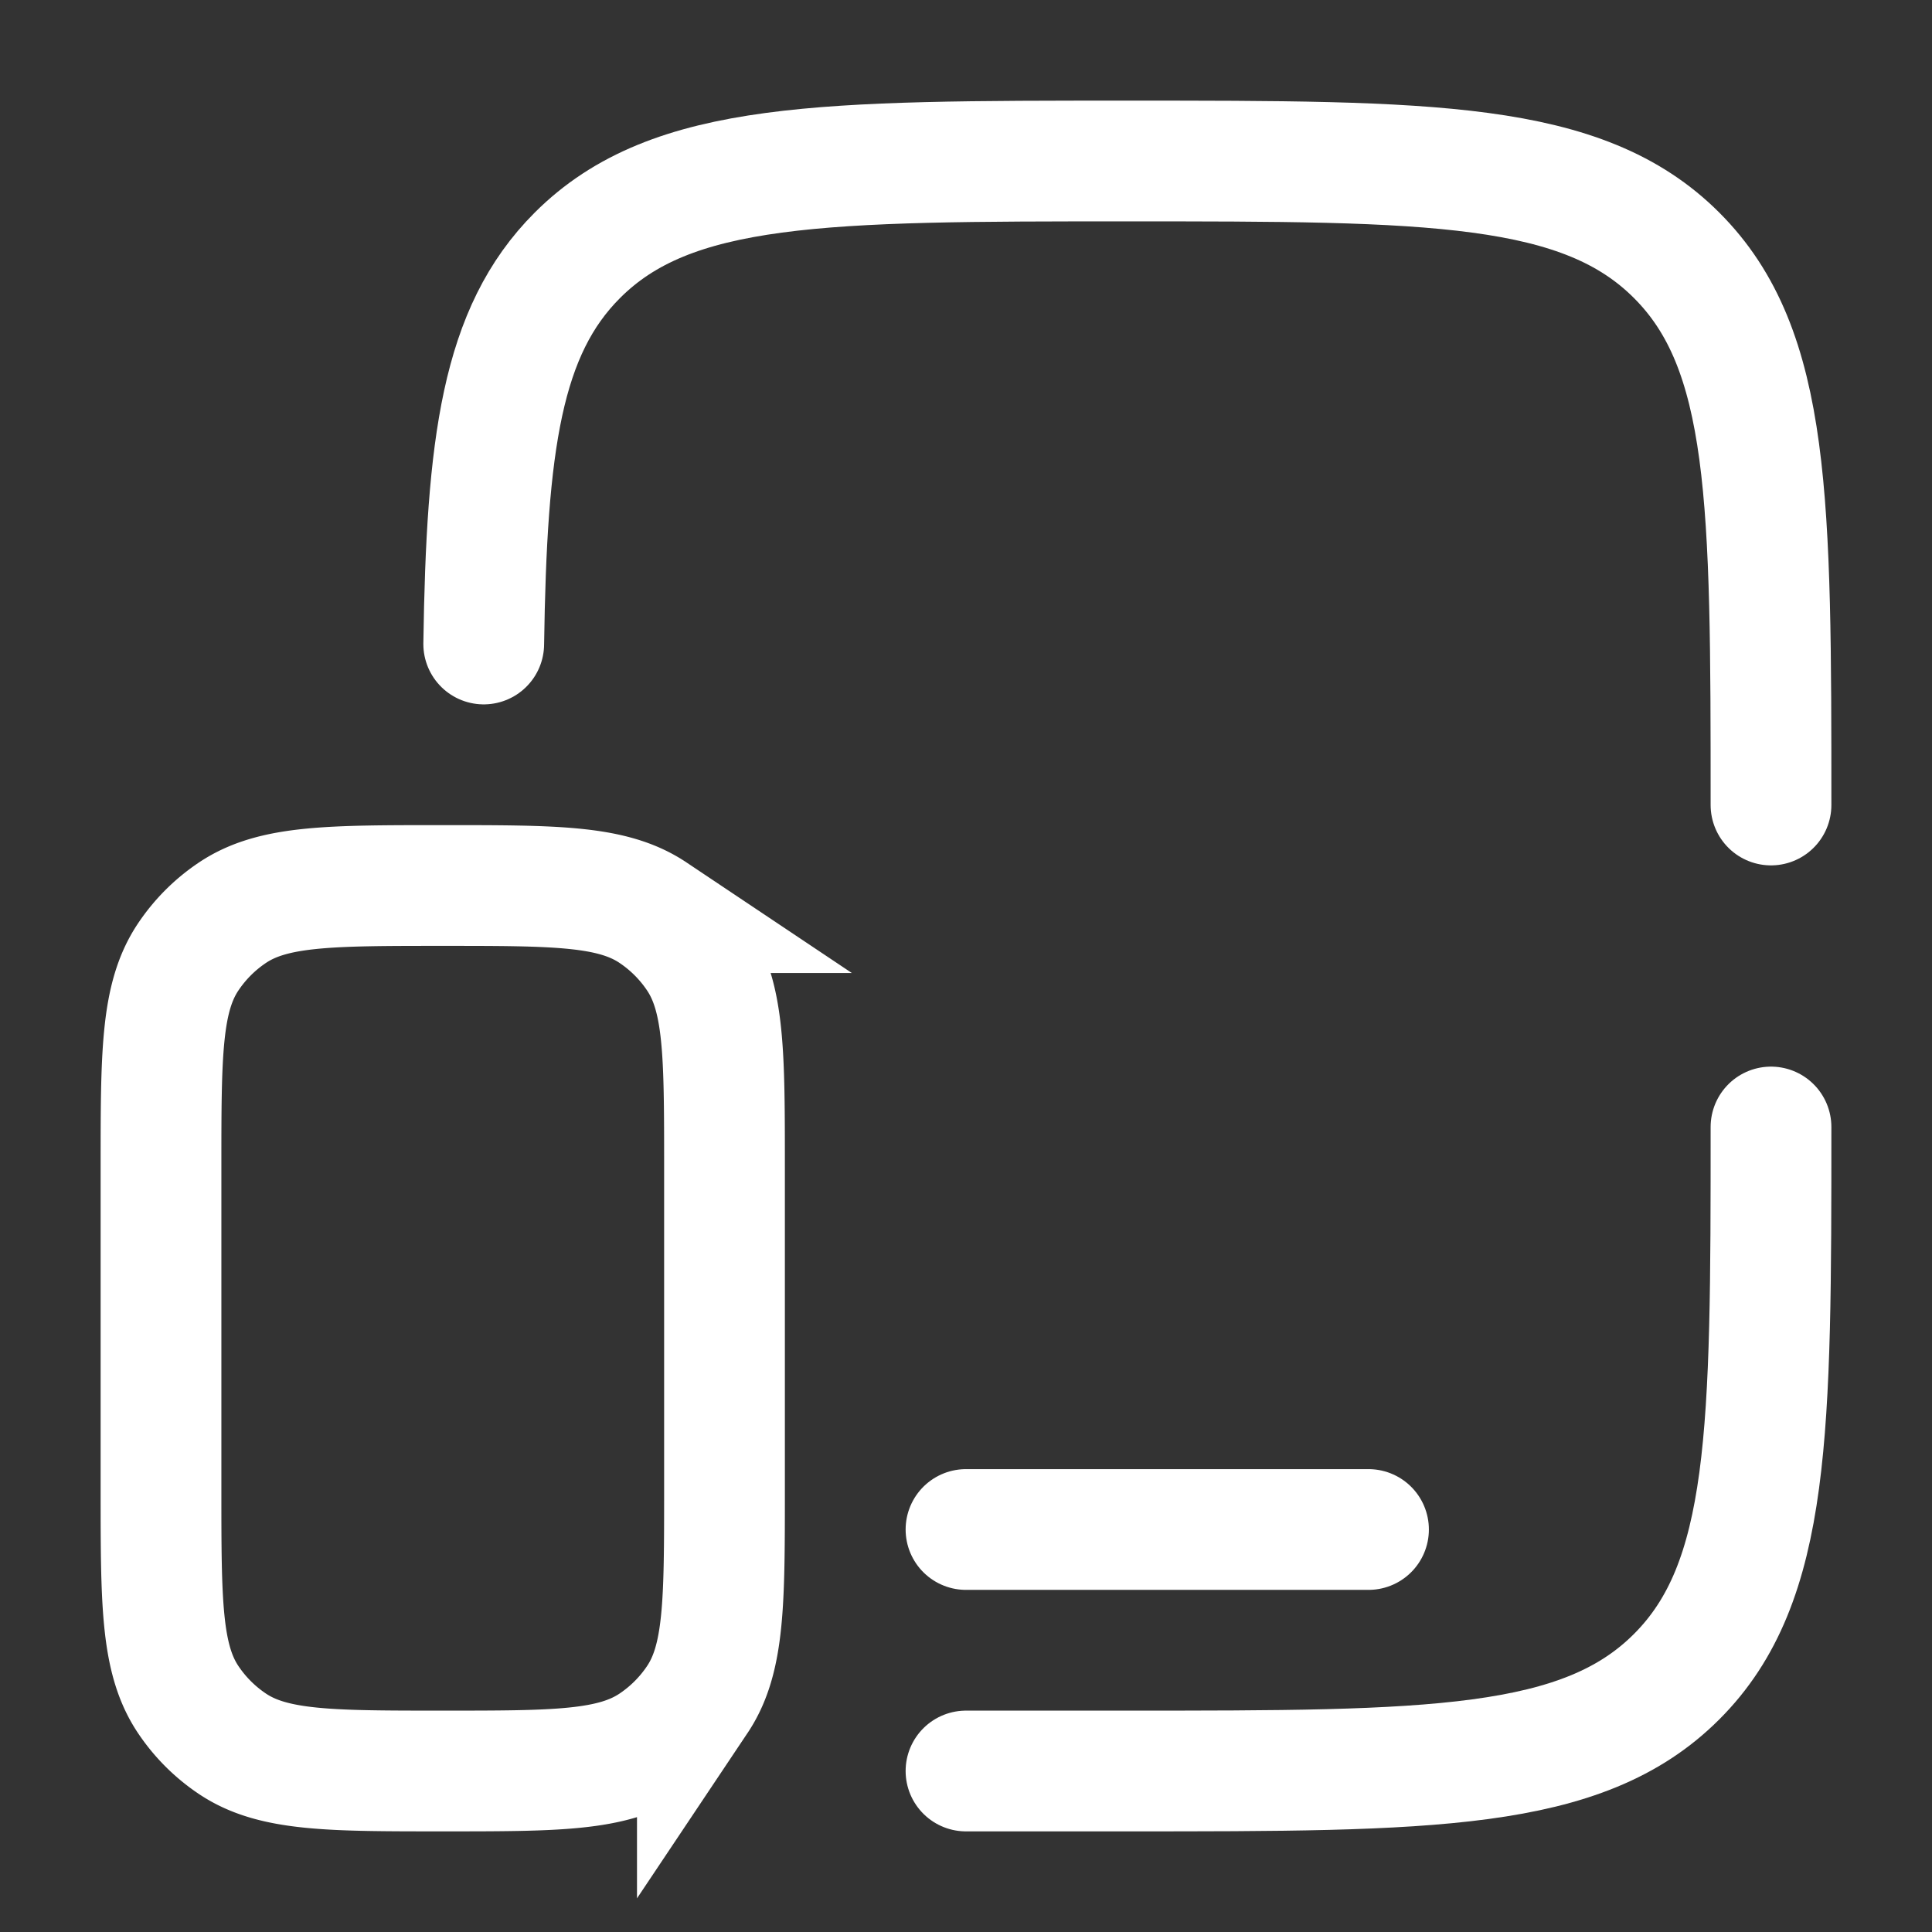 <svg xmlns="http://www.w3.org/2000/svg" width="50" height="50" viewBox="0 0 24 24"><rect x="0" y="0" width="24" height="24" fill="#333333" stroke="none"/><g fill="none" stroke="#ffffff" stroke-width="1.5"><path stroke-linecap="round" d="M22 10c0-3.771 0-5.657-1.172-6.828C19.657 2 17.771 2 14 2c-3.77 0-5.657 0-6.828 1.172C6.229 4.115 6.045 5.52 6.009 8M22 14c0 3.771 0 5.657-1.172 6.828C19.657 22 17.771 22 14 22h-2"/><path d="M2 14.5c0-1.405 0-2.107.337-2.611a2 2 0 0 1 .552-.552C3.393 11 4.096 11 5.5 11c1.404 0 2.107 0 2.611.337a2 2 0 0 1 .552.552C9 12.393 9 13.096 9 14.5v4c0 1.404 0 2.107-.337 2.611a2 2 0 0 1-.552.552C7.607 22 6.904 22 5.5 22c-1.404 0-2.107 0-2.611-.337a2 2 0 0 1-.552-.552C2 20.607 2 19.904 2 18.5v-4Z"/><path stroke-linecap="round" d="M17 19h-5"/></g></svg>